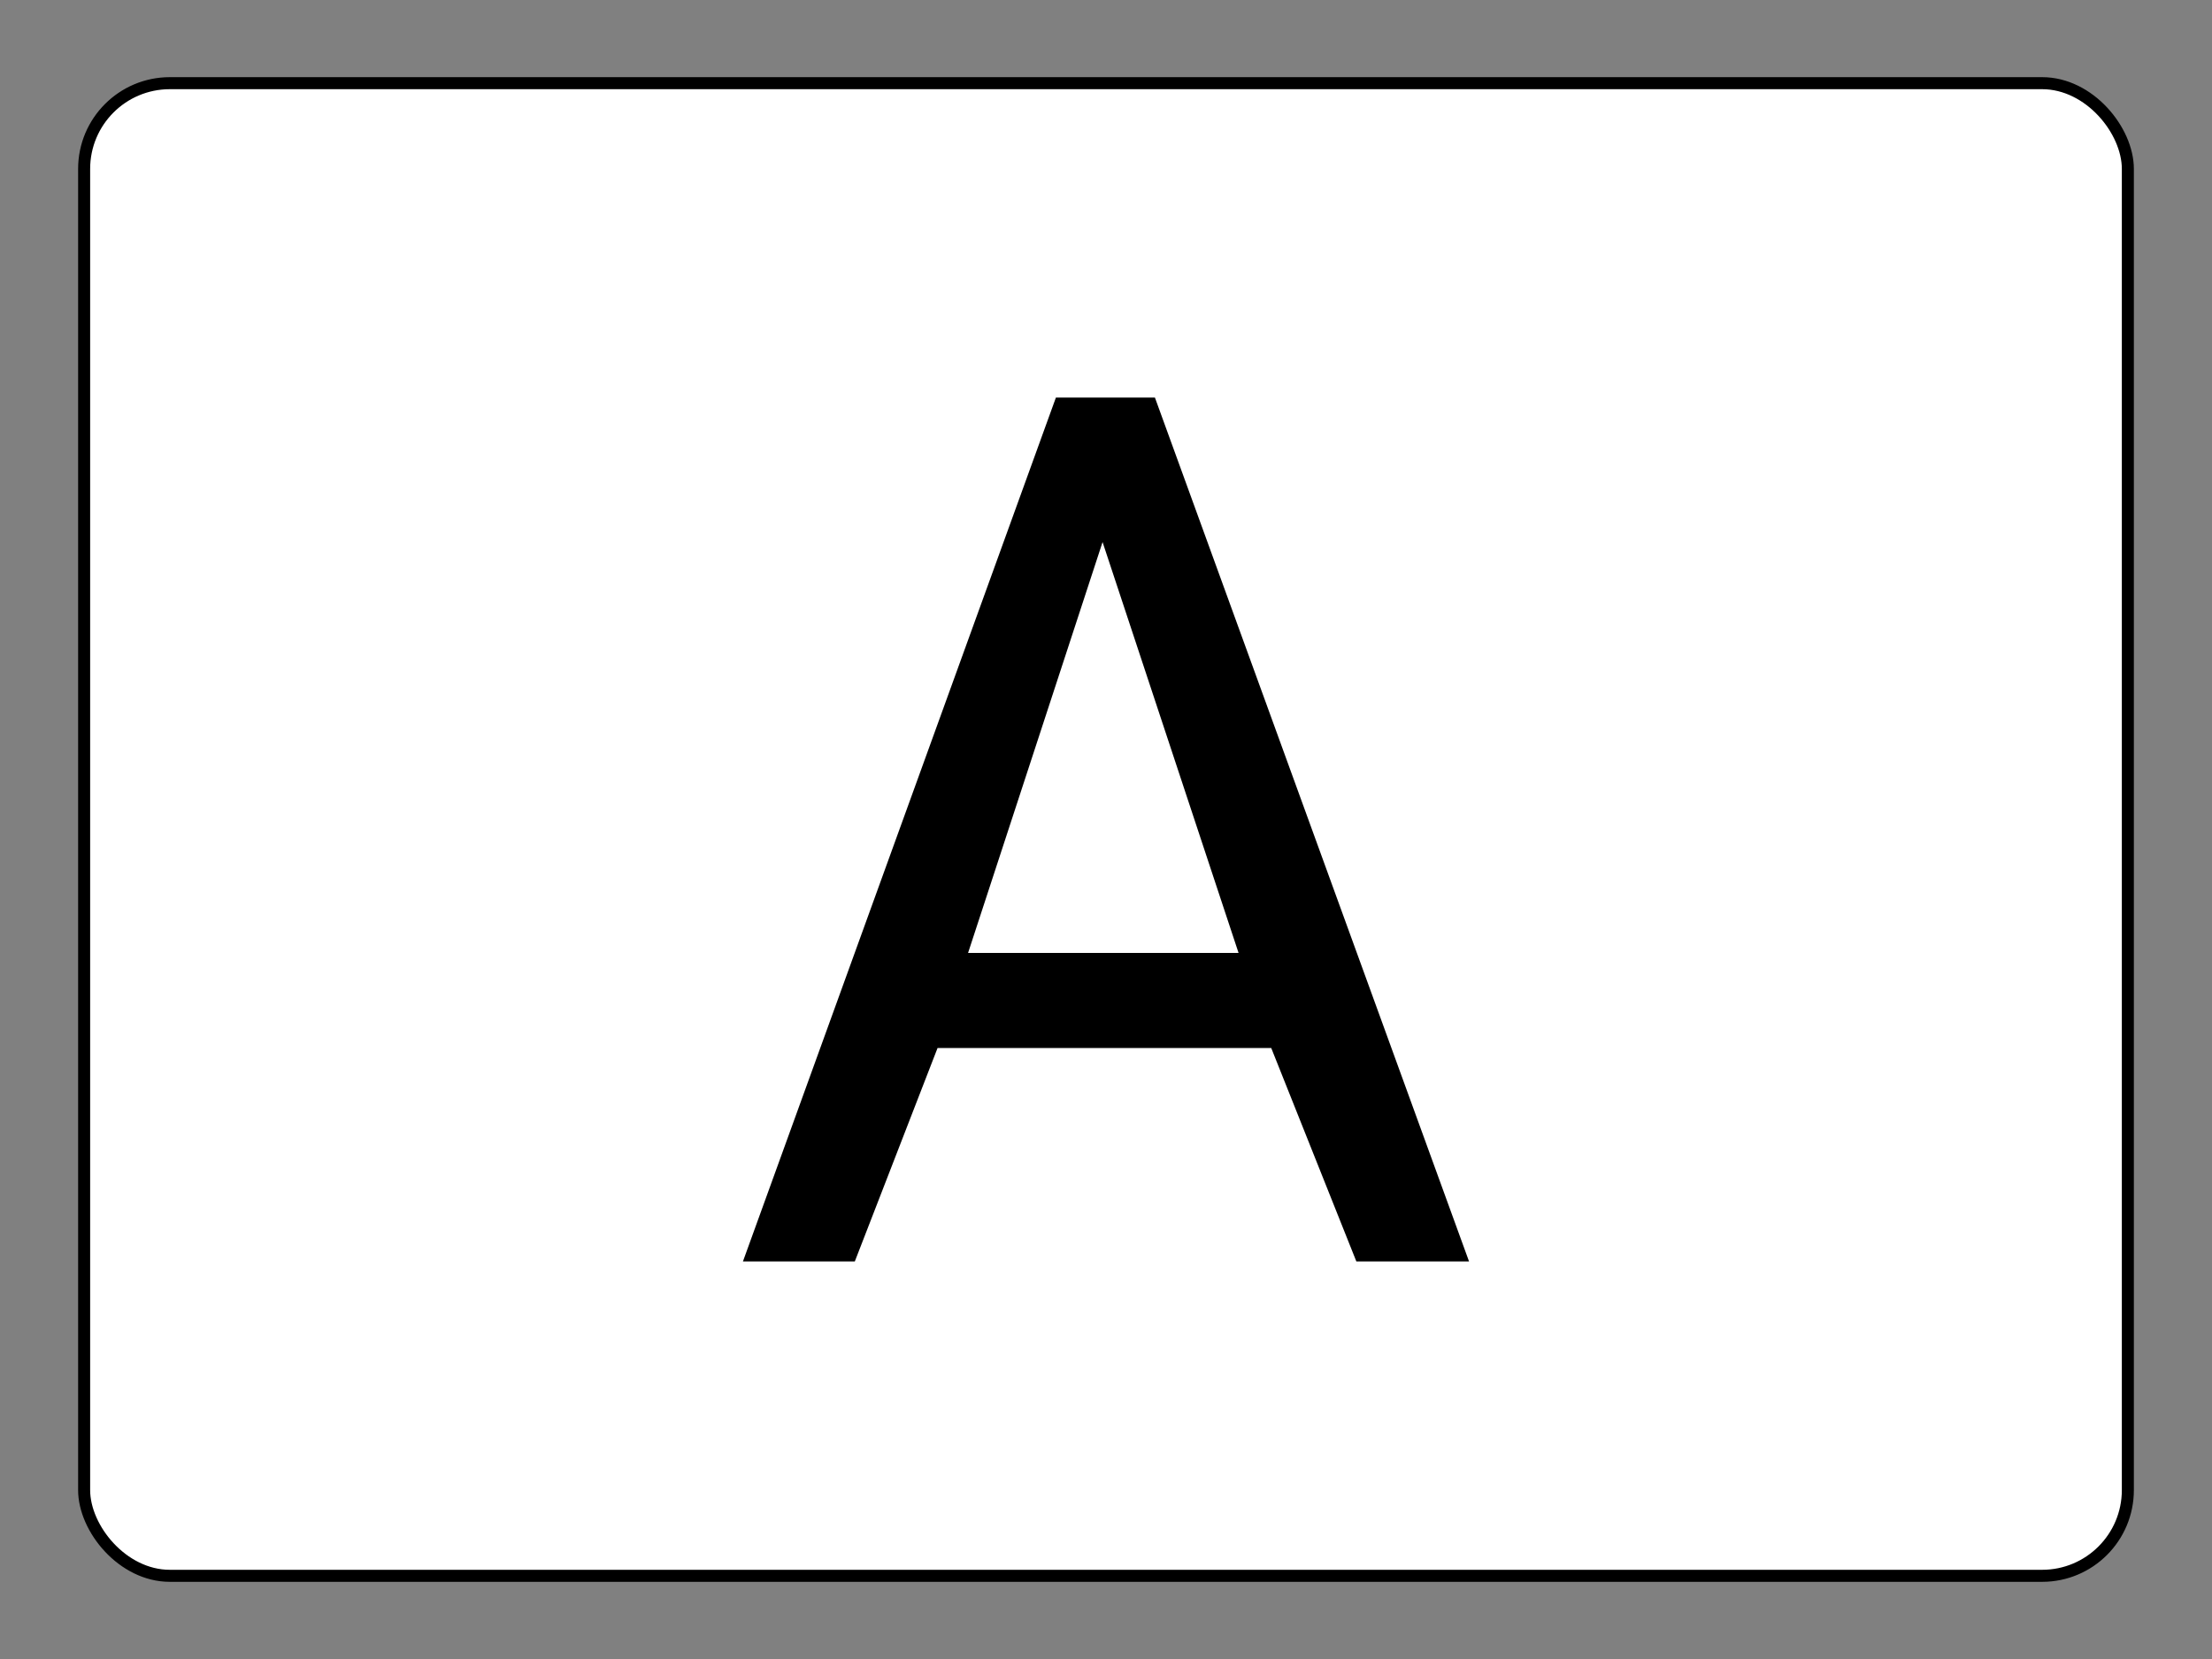 <?xml version="1.0" encoding="UTF-8" standalone="no"?>
<!DOCTYPE svg PUBLIC "-//W3C//DTD SVG 1.1//EN" "http://www.w3.org/Graphics/SVG/1.1/DTD/svg11.dtd">
<!-- Created with Inkscape (http://www.inkscape.org/) -->
<svg
   xmlns:svg="http://www.w3.org/2000/svg"
   xmlns:xlink="http://www.w3.org/1999/xlink"
   xmlns="http://www.w3.org/2000/svg"
   version="1.1"
   width="400"
   height="300"
   id="svg2494">
  <rect width="100%" height="100%" fill="#808080" stroke="none"/>
  <defs
     id="defs2497" />
  <g
     transform="matrix(2.72,0,0,2.72,-4.694,-4.486)"
     id="g3282">
    <rect
       width="135.871"
       height="99.234"
       ry="5.698"
       x="7.319"
       y="7.179"
       id="rect2510"
       style="opacity:1;fill:#ffffff;fill-opacity:1;fill-rule:evenodd;stroke:#000000;stroke-width:0.8;stroke-linejoin:round;stroke-miterlimit:4;stroke-dasharray:none;stroke-opacity:1" />
    <path
       d="M 99.391,85.512 L 91.899,85.512 L 86.24,71.322 L 64.057,71.322 L 58.556,85.512 L 51.118,85.512 L 71.925,28.08 L 78.508,28.08 L 99.391,85.512 z M 84.068,65.002 L 75.027,37.687 L 66.085,65.002 L 84.068,65.002 z"
       id="text2505"
       style="fill:#000000;fill-opacity:1;stroke:none;stroke-width:1px;stroke-linecap:butt;stroke-linejoin:miter;stroke-opacity:1" />
  </g>
</svg>
